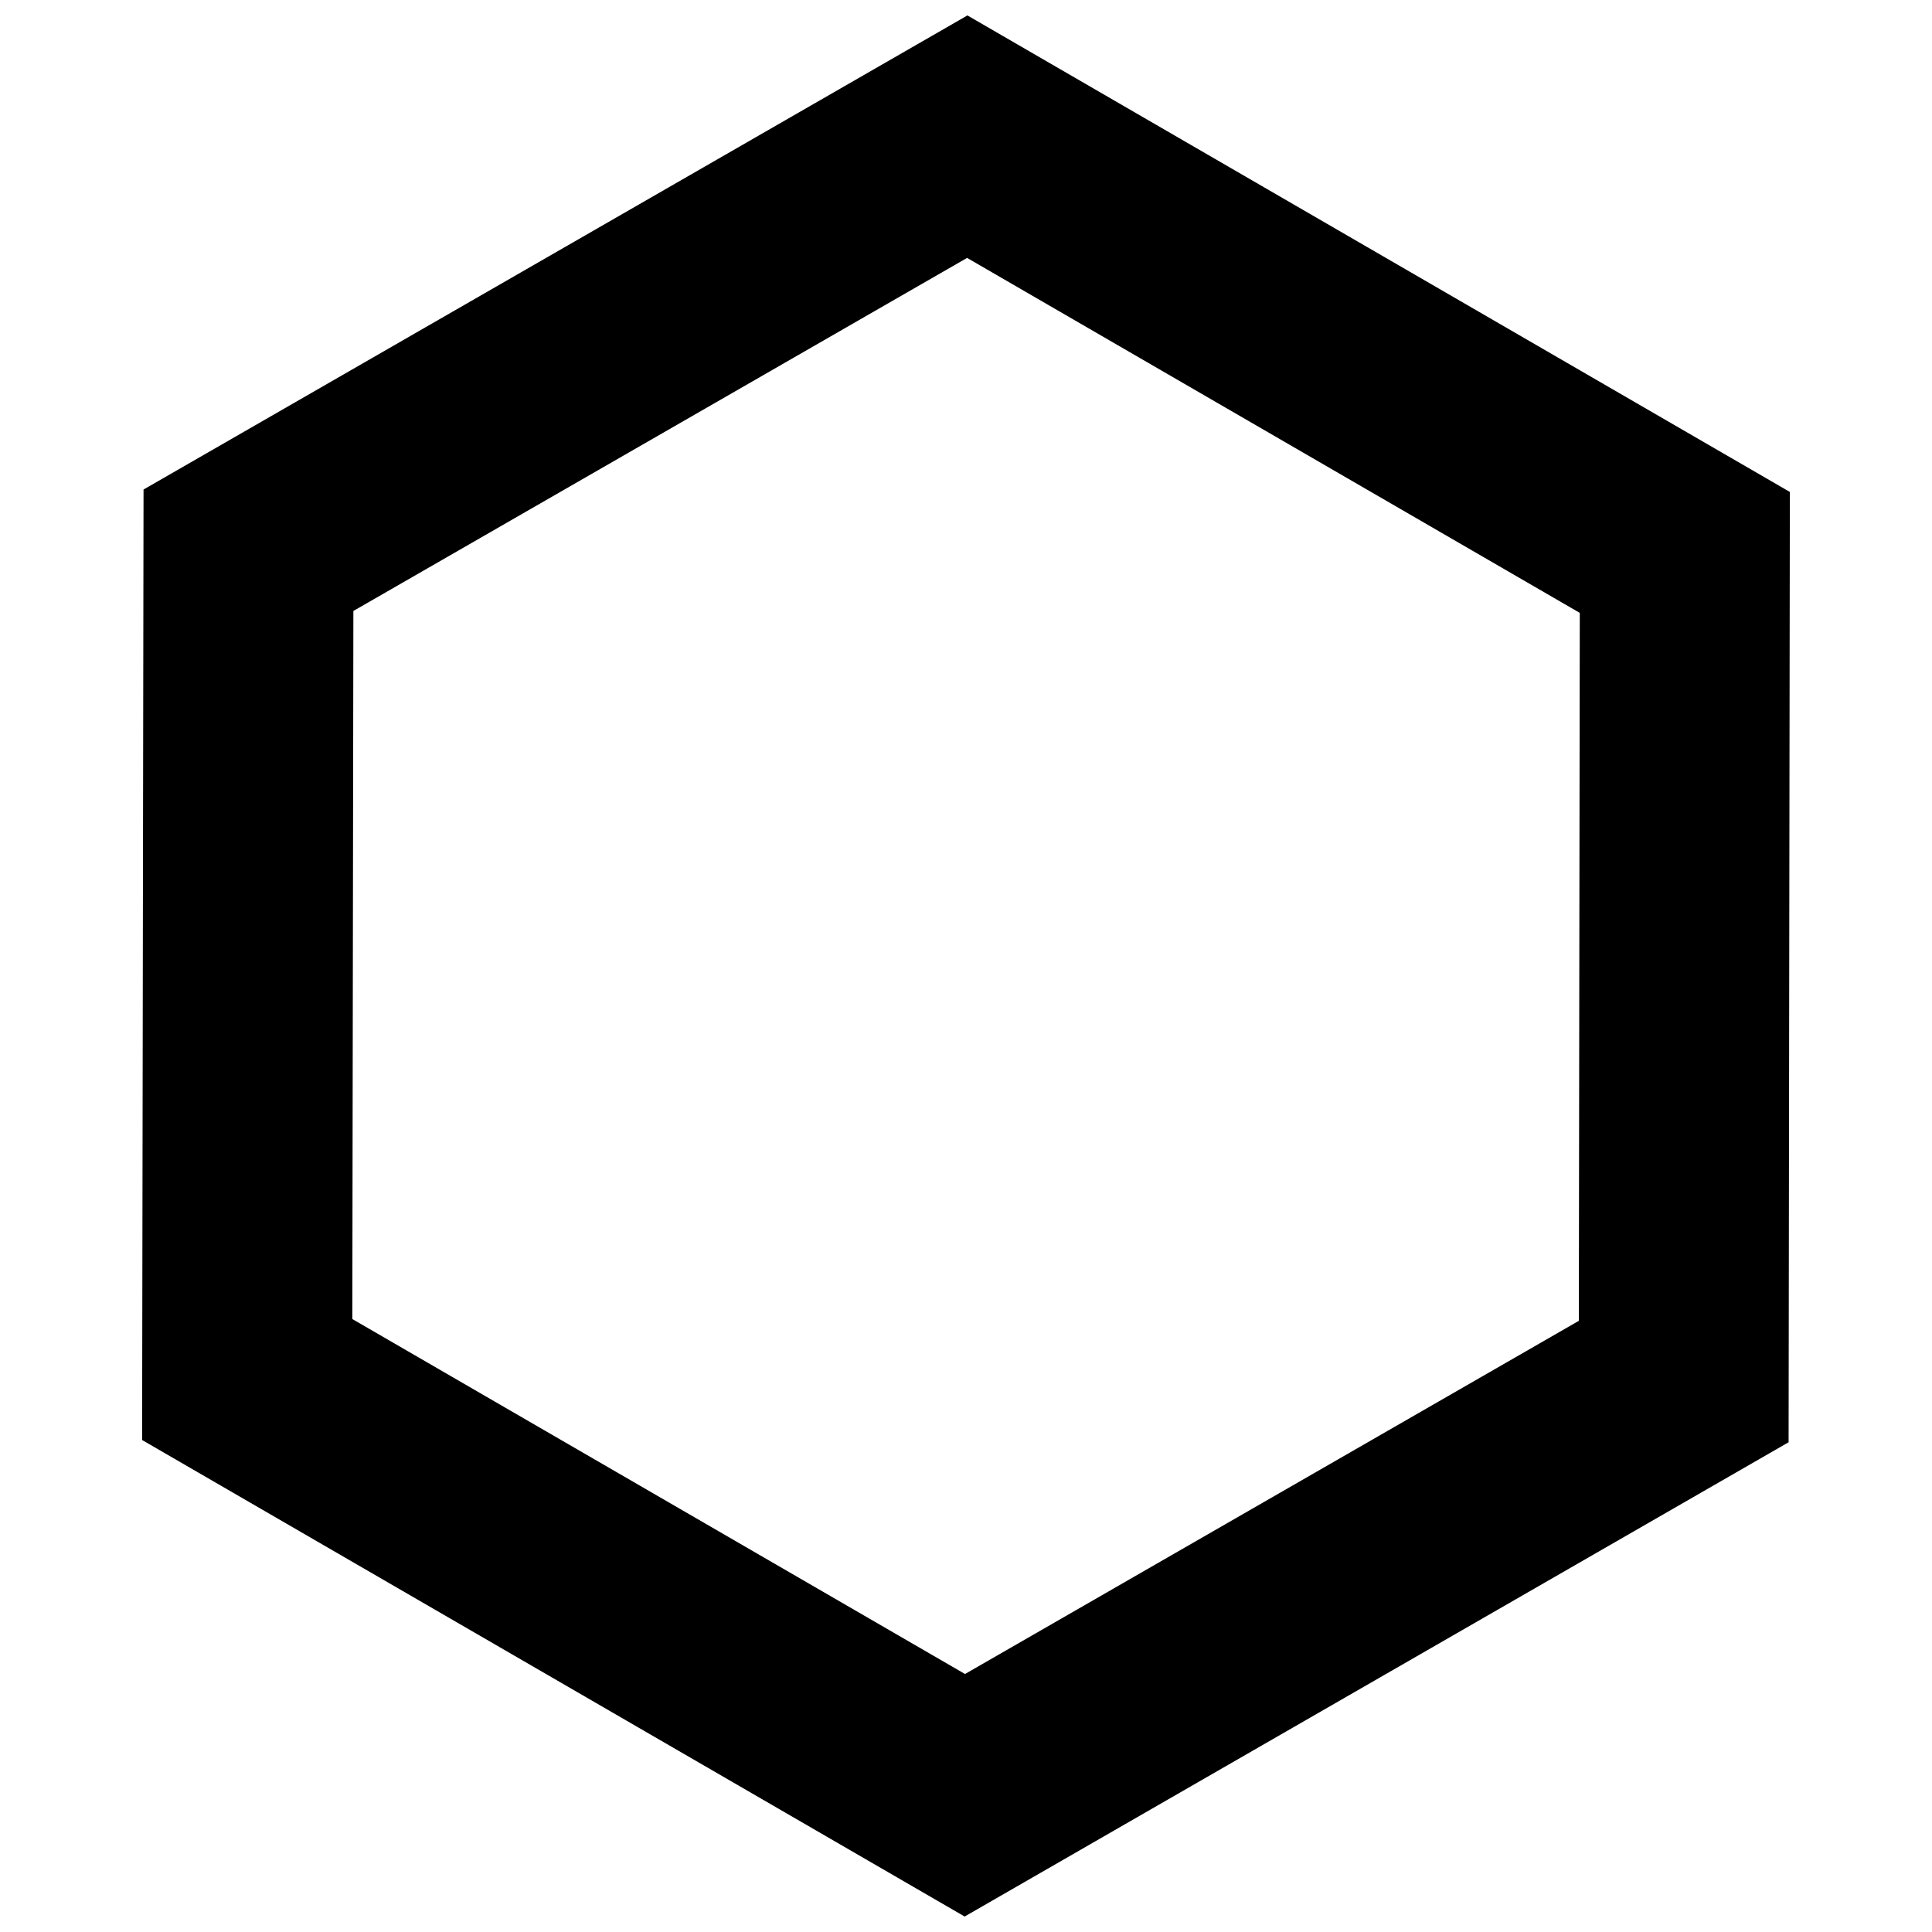 <?xml version="1.0" encoding="UTF-8"?>
<!-- Uploaded to: SVG Repo, www.svgrepo.com, Generator: SVG Repo Mixer Tools -->
<svg width="800px" height="800px" version="1.1" viewBox="144 144 512 512" xmlns="http://www.w3.org/2000/svg">
 <defs>
  <clipPath id="a">
   <path d="m181 148.09h438v503.81h-438z"/>
  </clipPath>
 </defs>
 <g clip-path="url(#a)">
  <path d="m399.64 651.9-217.98-126.28 0.379-251.89 218.34-125.64 217.95 126.28-0.332 251.84zm-162.27-158.34 162.37 94.07 162.67-93.598 0.25-187.61-162.37-94.074-162.64 93.566z"/>
 </g>
</svg>